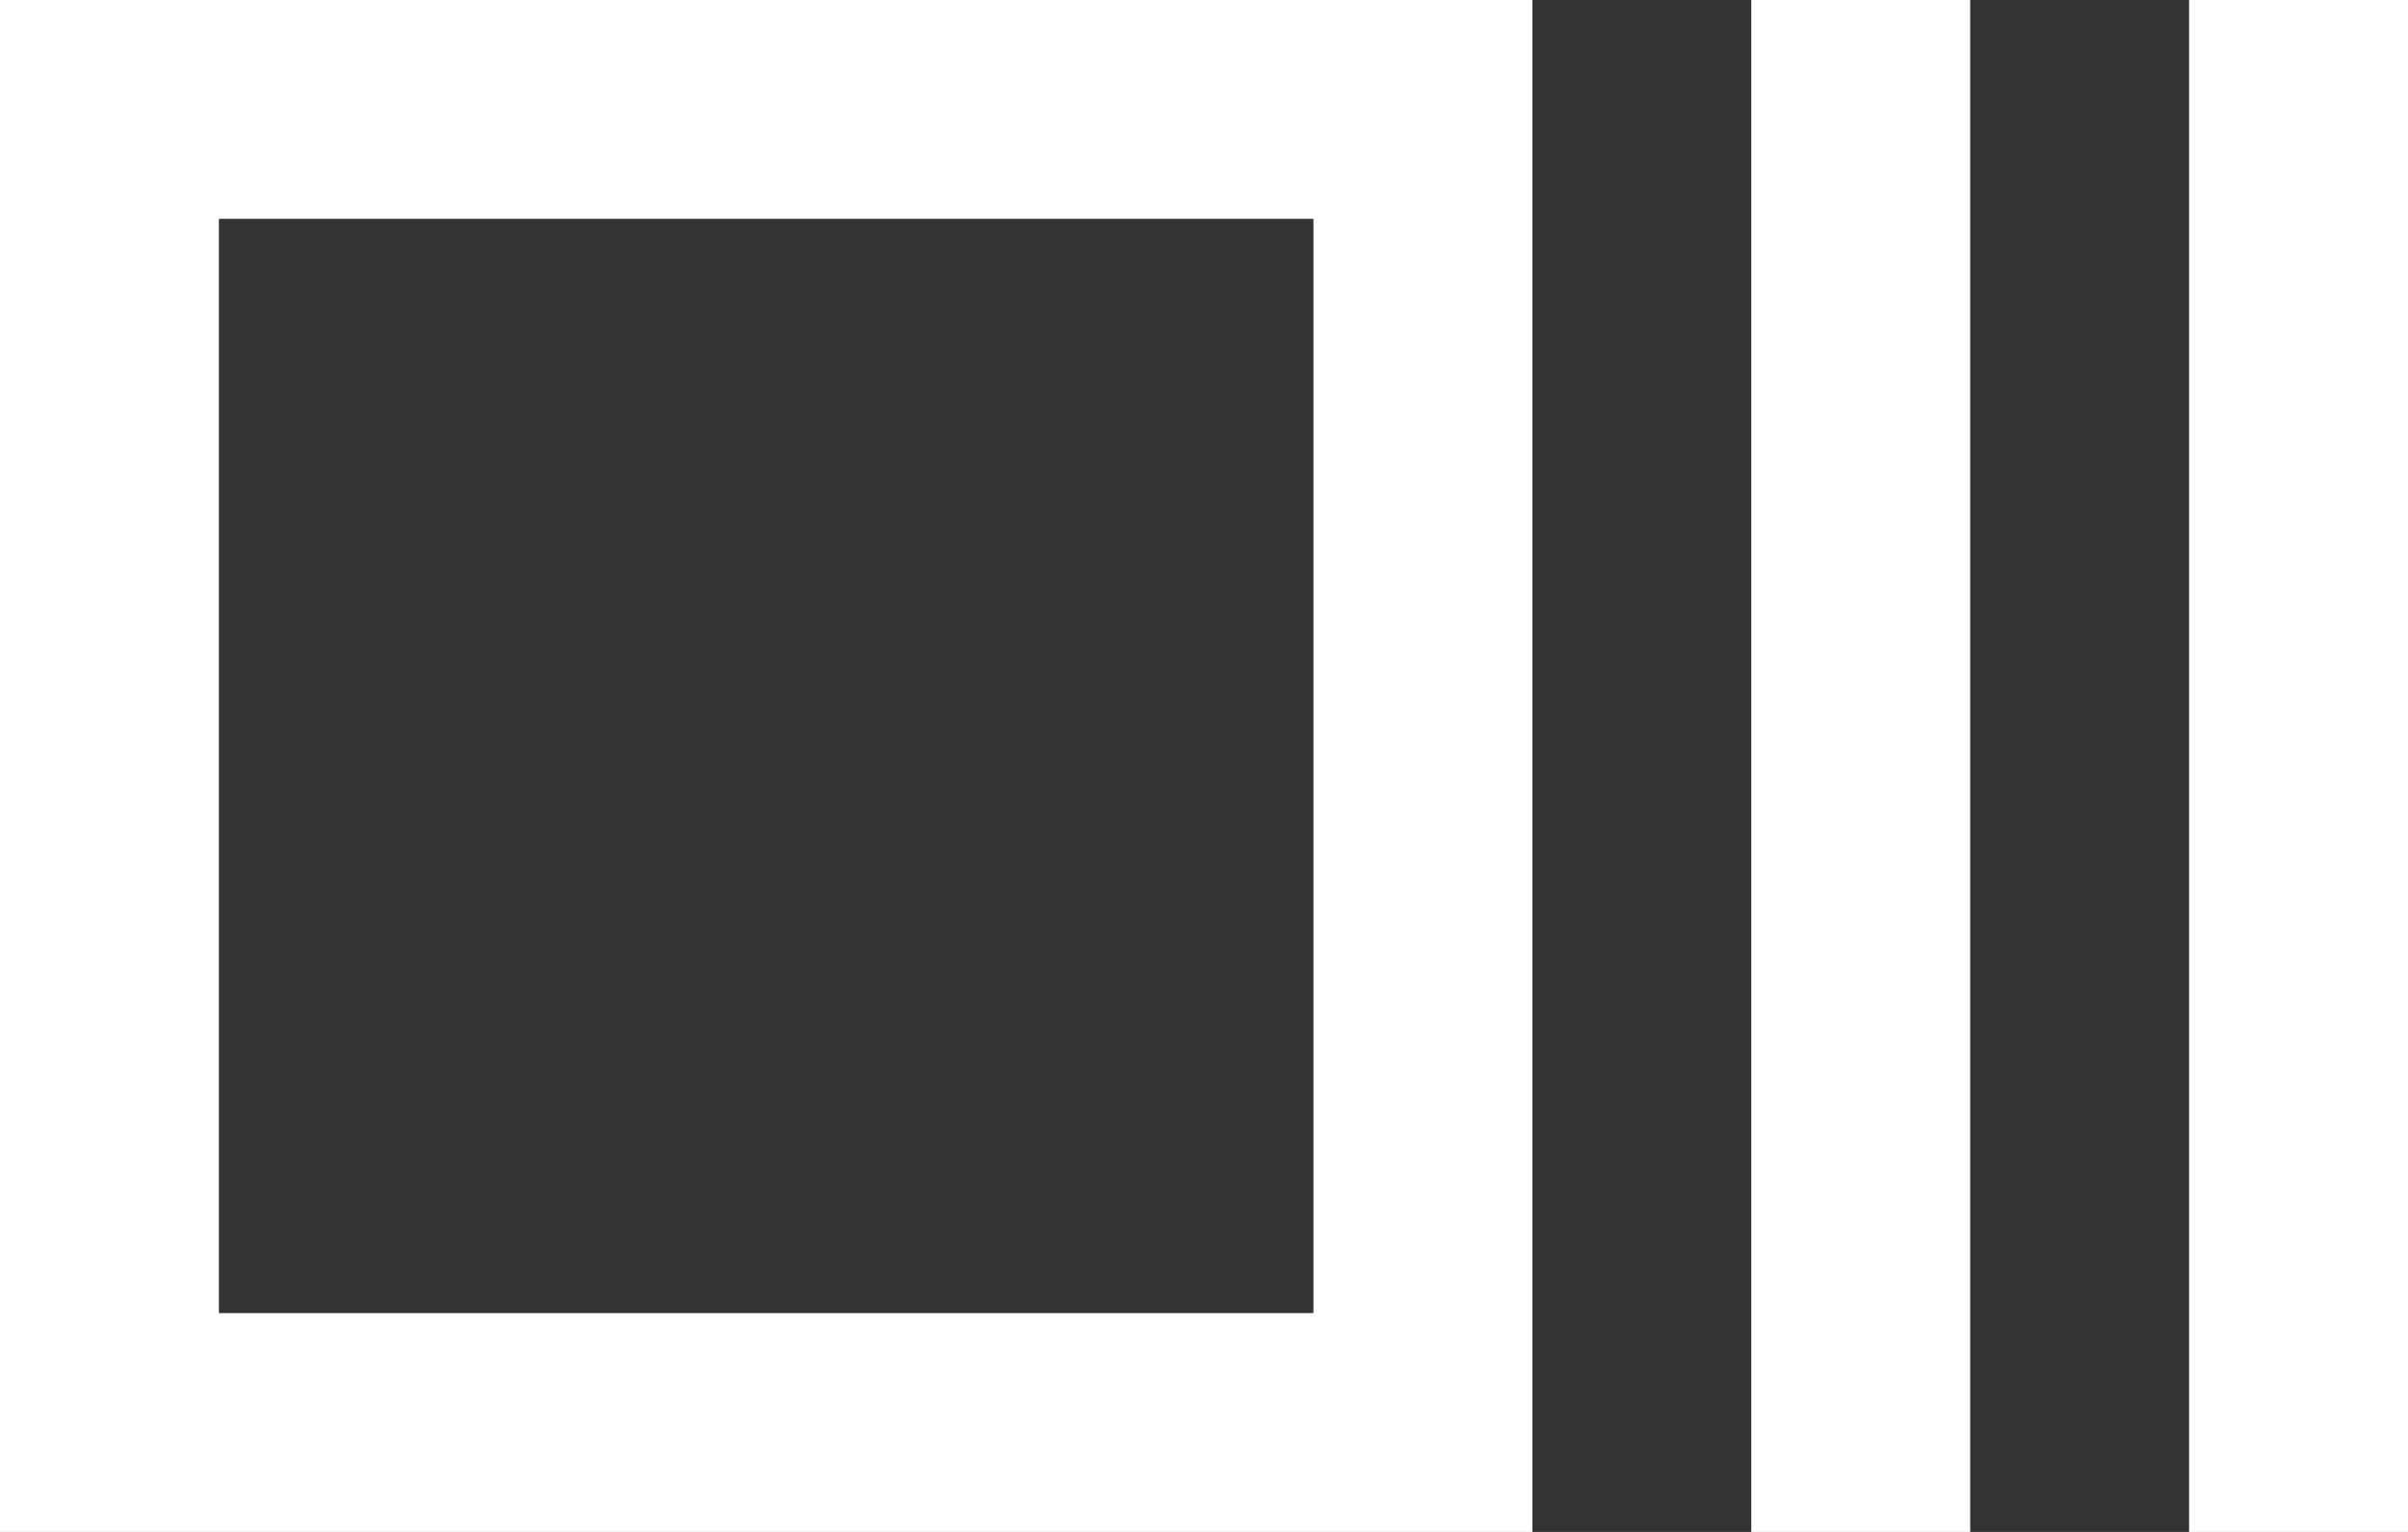 <svg width="44" height="28" viewBox="0 0 44 28" fill="none" xmlns="http://www.w3.org/2000/svg">
<rect x="0" y="0" width="44" height="28" fill="#333333" stroke="none"/>
<path d="M0 28V0H28V28H0ZM4 24H24V4H4V24ZM32 28V0H36V28H32ZM40 28V0H44V28H40Z" fill="white"/>
</svg>

